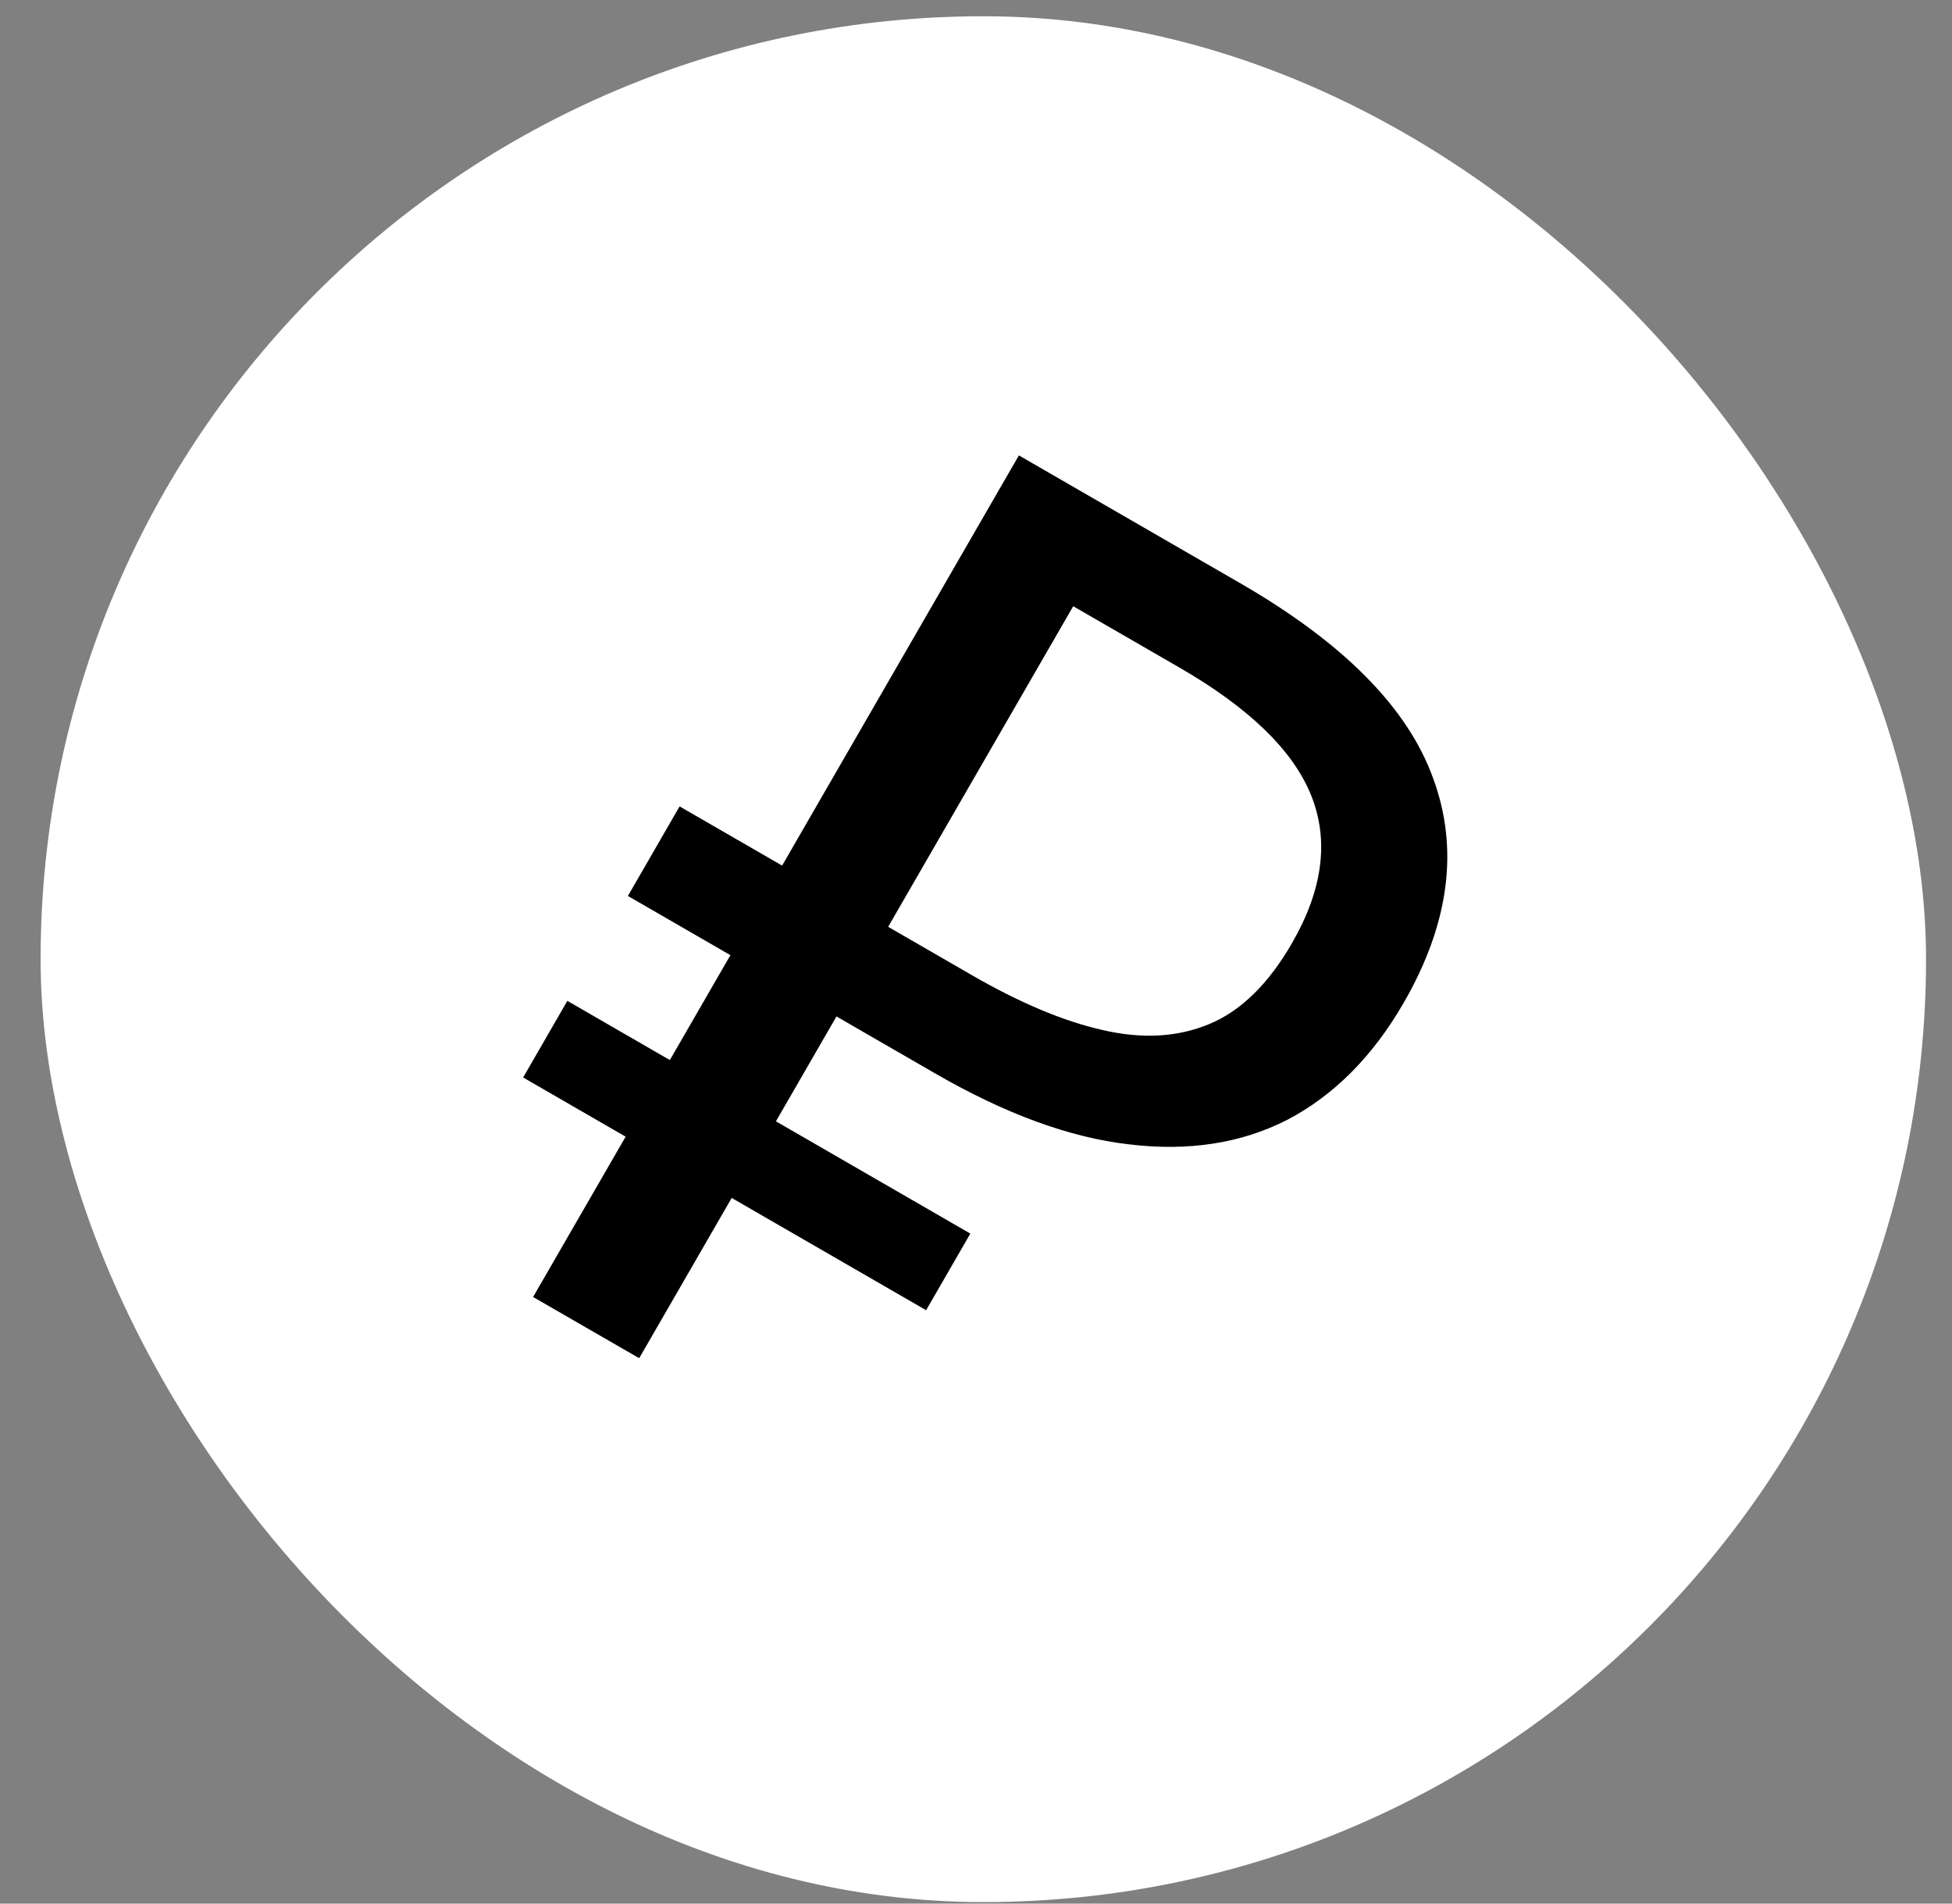 <?xml version="1.0" encoding="UTF-8"?> <svg xmlns="http://www.w3.org/2000/svg" width="40" height="39" viewBox="0 0 40 39" fill="none"><rect x="0" y="0" width="40" height="39" fill="#808080" stroke="none"/><rect x="0.832" y="0.333" width="38.636" height="38.636" rx="19.318" fill="white"></rect><path d="M10.924 26.572L20.879 9.33L25.419 11.951C27.527 13.169 28.843 14.497 29.364 15.936C29.902 17.384 29.701 18.921 28.763 20.547C28.131 21.641 27.337 22.439 26.383 22.94C25.438 23.424 24.353 23.593 23.13 23.444C21.922 23.305 20.602 22.822 19.169 21.995L17.141 20.824L13.098 27.826L10.924 26.572ZM10.72 22.075L11.626 20.505L19.884 25.273L18.978 26.843L10.72 22.075ZM12.867 18.356L13.926 16.521L19.456 19.713L18.396 21.549L12.867 18.356ZM19.915 19.978C20.897 20.545 21.786 20.919 22.583 21.1C23.396 21.291 24.127 21.251 24.776 20.982C25.426 20.713 25.992 20.16 26.475 19.323C27.107 18.228 27.238 17.22 26.869 16.298C26.5 15.377 25.599 14.502 24.166 13.675L21.992 12.42L18.2 18.988L19.915 19.978Z" fill="black"></path></svg> 